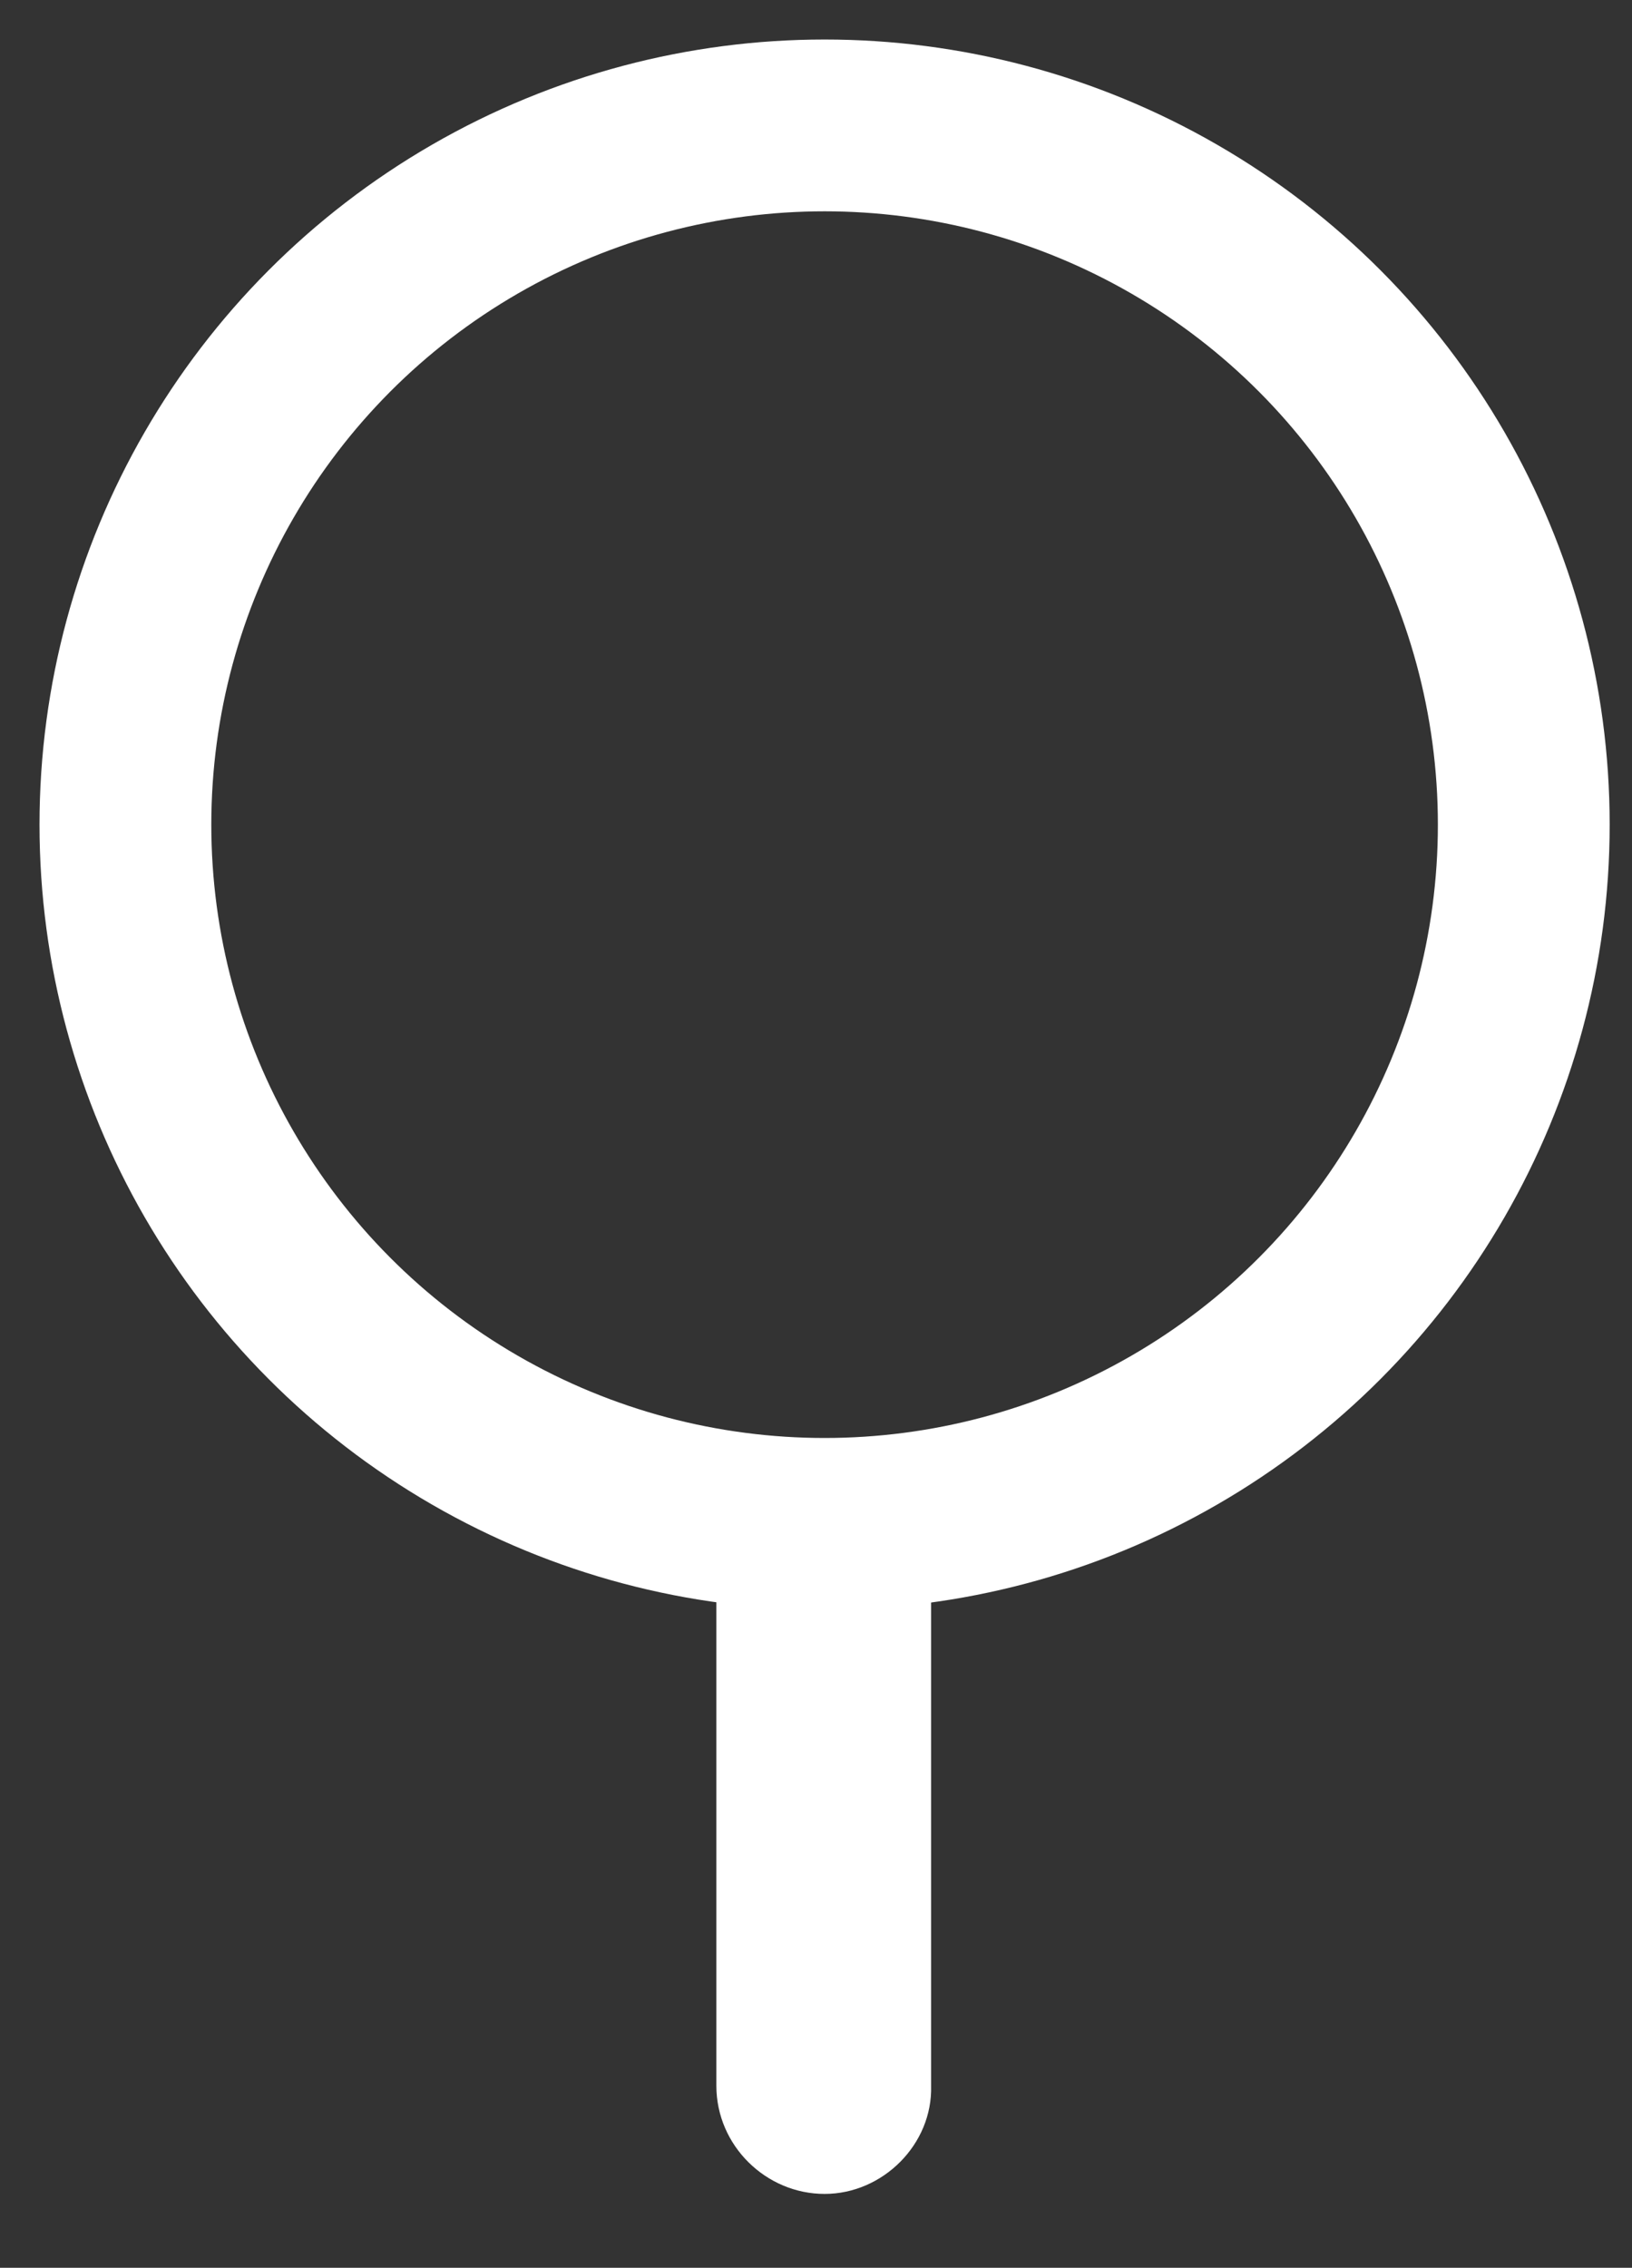 <?xml version="1.0" encoding="utf-8"?>
<!-- Generator: Adobe Illustrator 21.0.0, SVG Export Plug-In . SVG Version: 6.00 Build 0)  -->
<svg version="1.1" id="Layer_1" xmlns="http://www.w3.org/2000/svg" xmlns:xlink="http://www.w3.org/1999/xlink" x="0px" y="0px"
	 viewBox="0 0 95 132" style="enable-background:new 0 0 95 132;" xml:space="preserve">
<rect x="0" y="0" width="95" height="132" fill="#333333" stroke="none"/>
<style type="text/css">
	.st0{fill:#FFFFFF;}
	.st1{fill:none;stroke:#FFFFFF;stroke-width:10;stroke-miterlimit:10;}
</style>
<path class="st0" d="M48,127.7L48,127.7c-3.4,0-6.3-2.8-6.3-6.3V90.8c0-0.6,0.5-1,1-1h10.5c0.6,0,1,0.5,1,1v30.6
	C54.3,124.8,51.4,127.7,48,127.7z"/>
<circle class="st1" cx="48" cy="48" r="40.7"/>
</svg>
